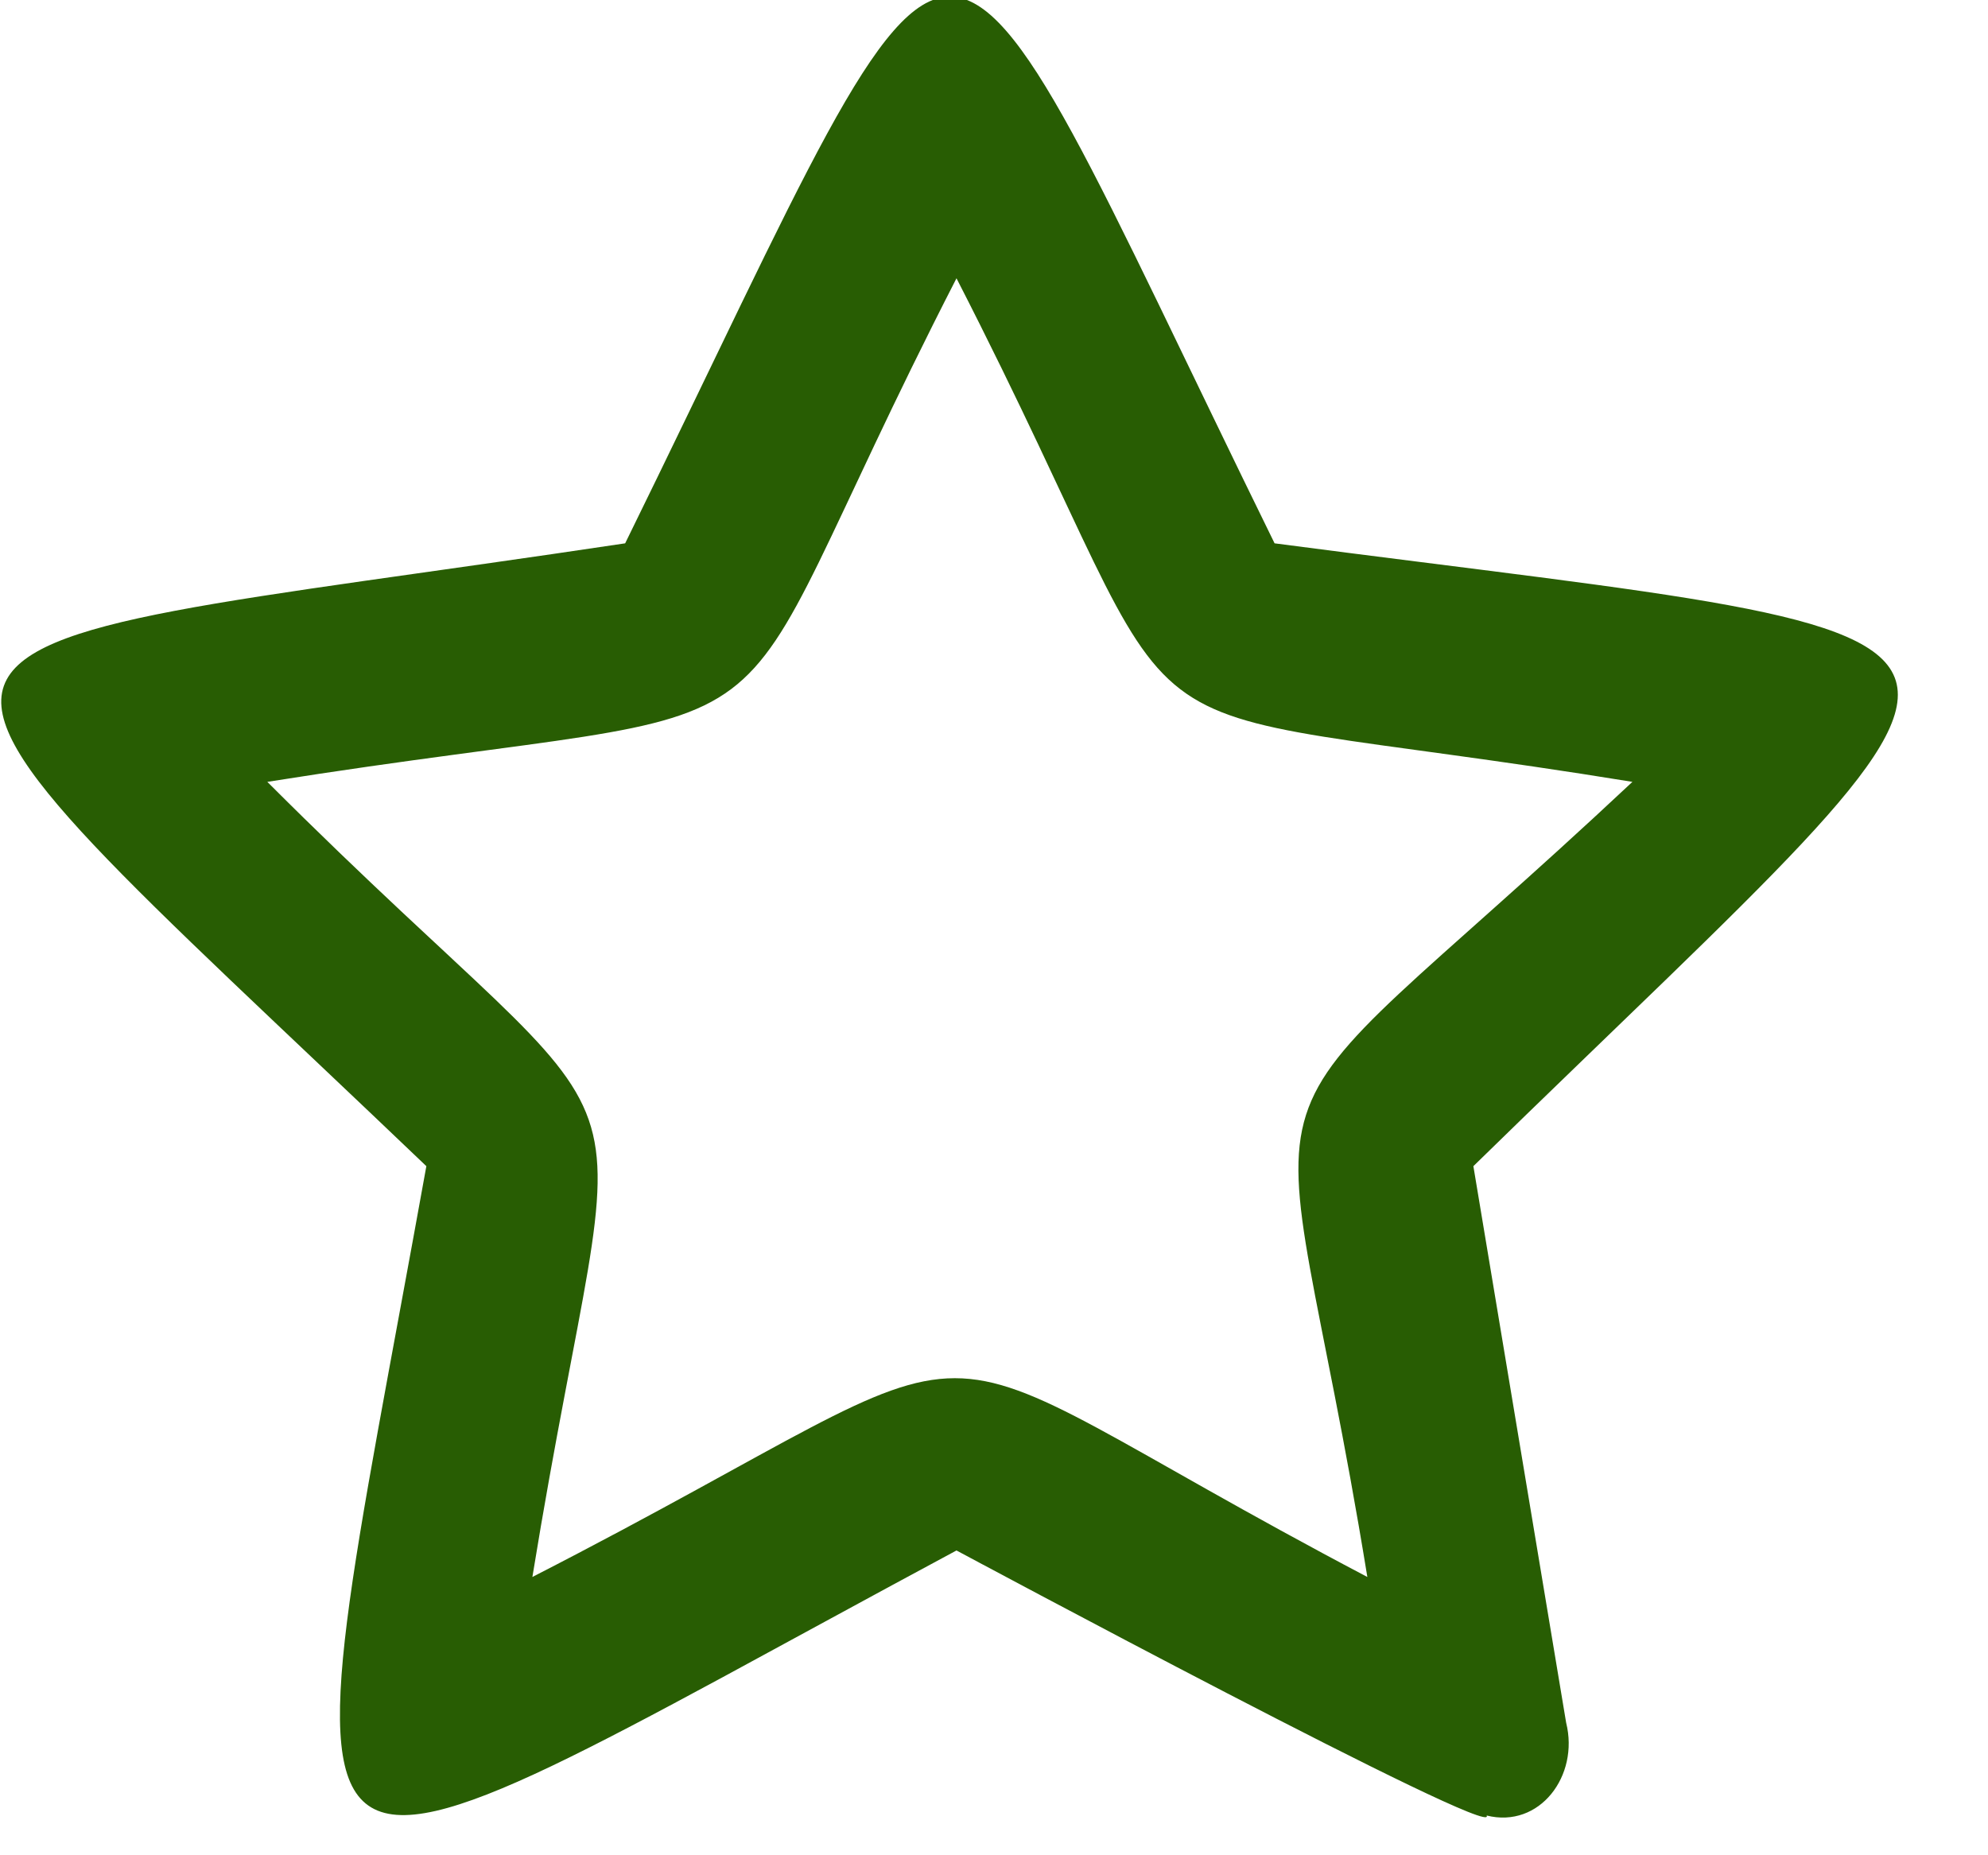 <?xml version="1.0" encoding="utf-8"?>
<!-- Generator: Adobe Illustrator 26.2.1, SVG Export Plug-In . SVG Version: 6.00 Build 0)  -->
<svg version="1.1" id="Calque_1" xmlns="http://www.w3.org/2000/svg" xmlns:xlink="http://www.w3.org/1999/xlink" x="0px" y="0px"
	 viewBox="0 0 15 14" style="enable-background:new 0 0 15 14;" xml:space="preserve">
<style type="text/css">
	.st0{fill:#285D03;}
</style>
<g id="Symbols">
	<g id="promo" transform="translate(-138, -355)">
		<g id="Group" transform="translate(31, 353)">
			<g id="star-copy-15" transform="translate(107.017, 2)">
				<path id="Shape" class="st0" d="M11.2,13.7c0.1,0.2-4-2-4-2c-5.4,2.9-5.1,3.2-4-2.9C-1.3,4.5-1.3,5,4.7,4.1
					c2.7-5.5,2.2-5.5,4.9,0c6.1,0.8,5.9,0.4,1.5,4.7l0.7,4.2C11.9,13.4,11.6,13.8,11.2,13.7z M2,5.9c3.1,3.1,2.7,1.7,2,6
					c3.9-2,2.5-2,6.3,0c-0.7-4.3-1.2-3,2-6C8,5.2,9.2,6,7.2,2.1C5.2,6,6.4,5.2,2,5.9z"/>
			</g>
		</g>
	</g>
</g>
</svg>

